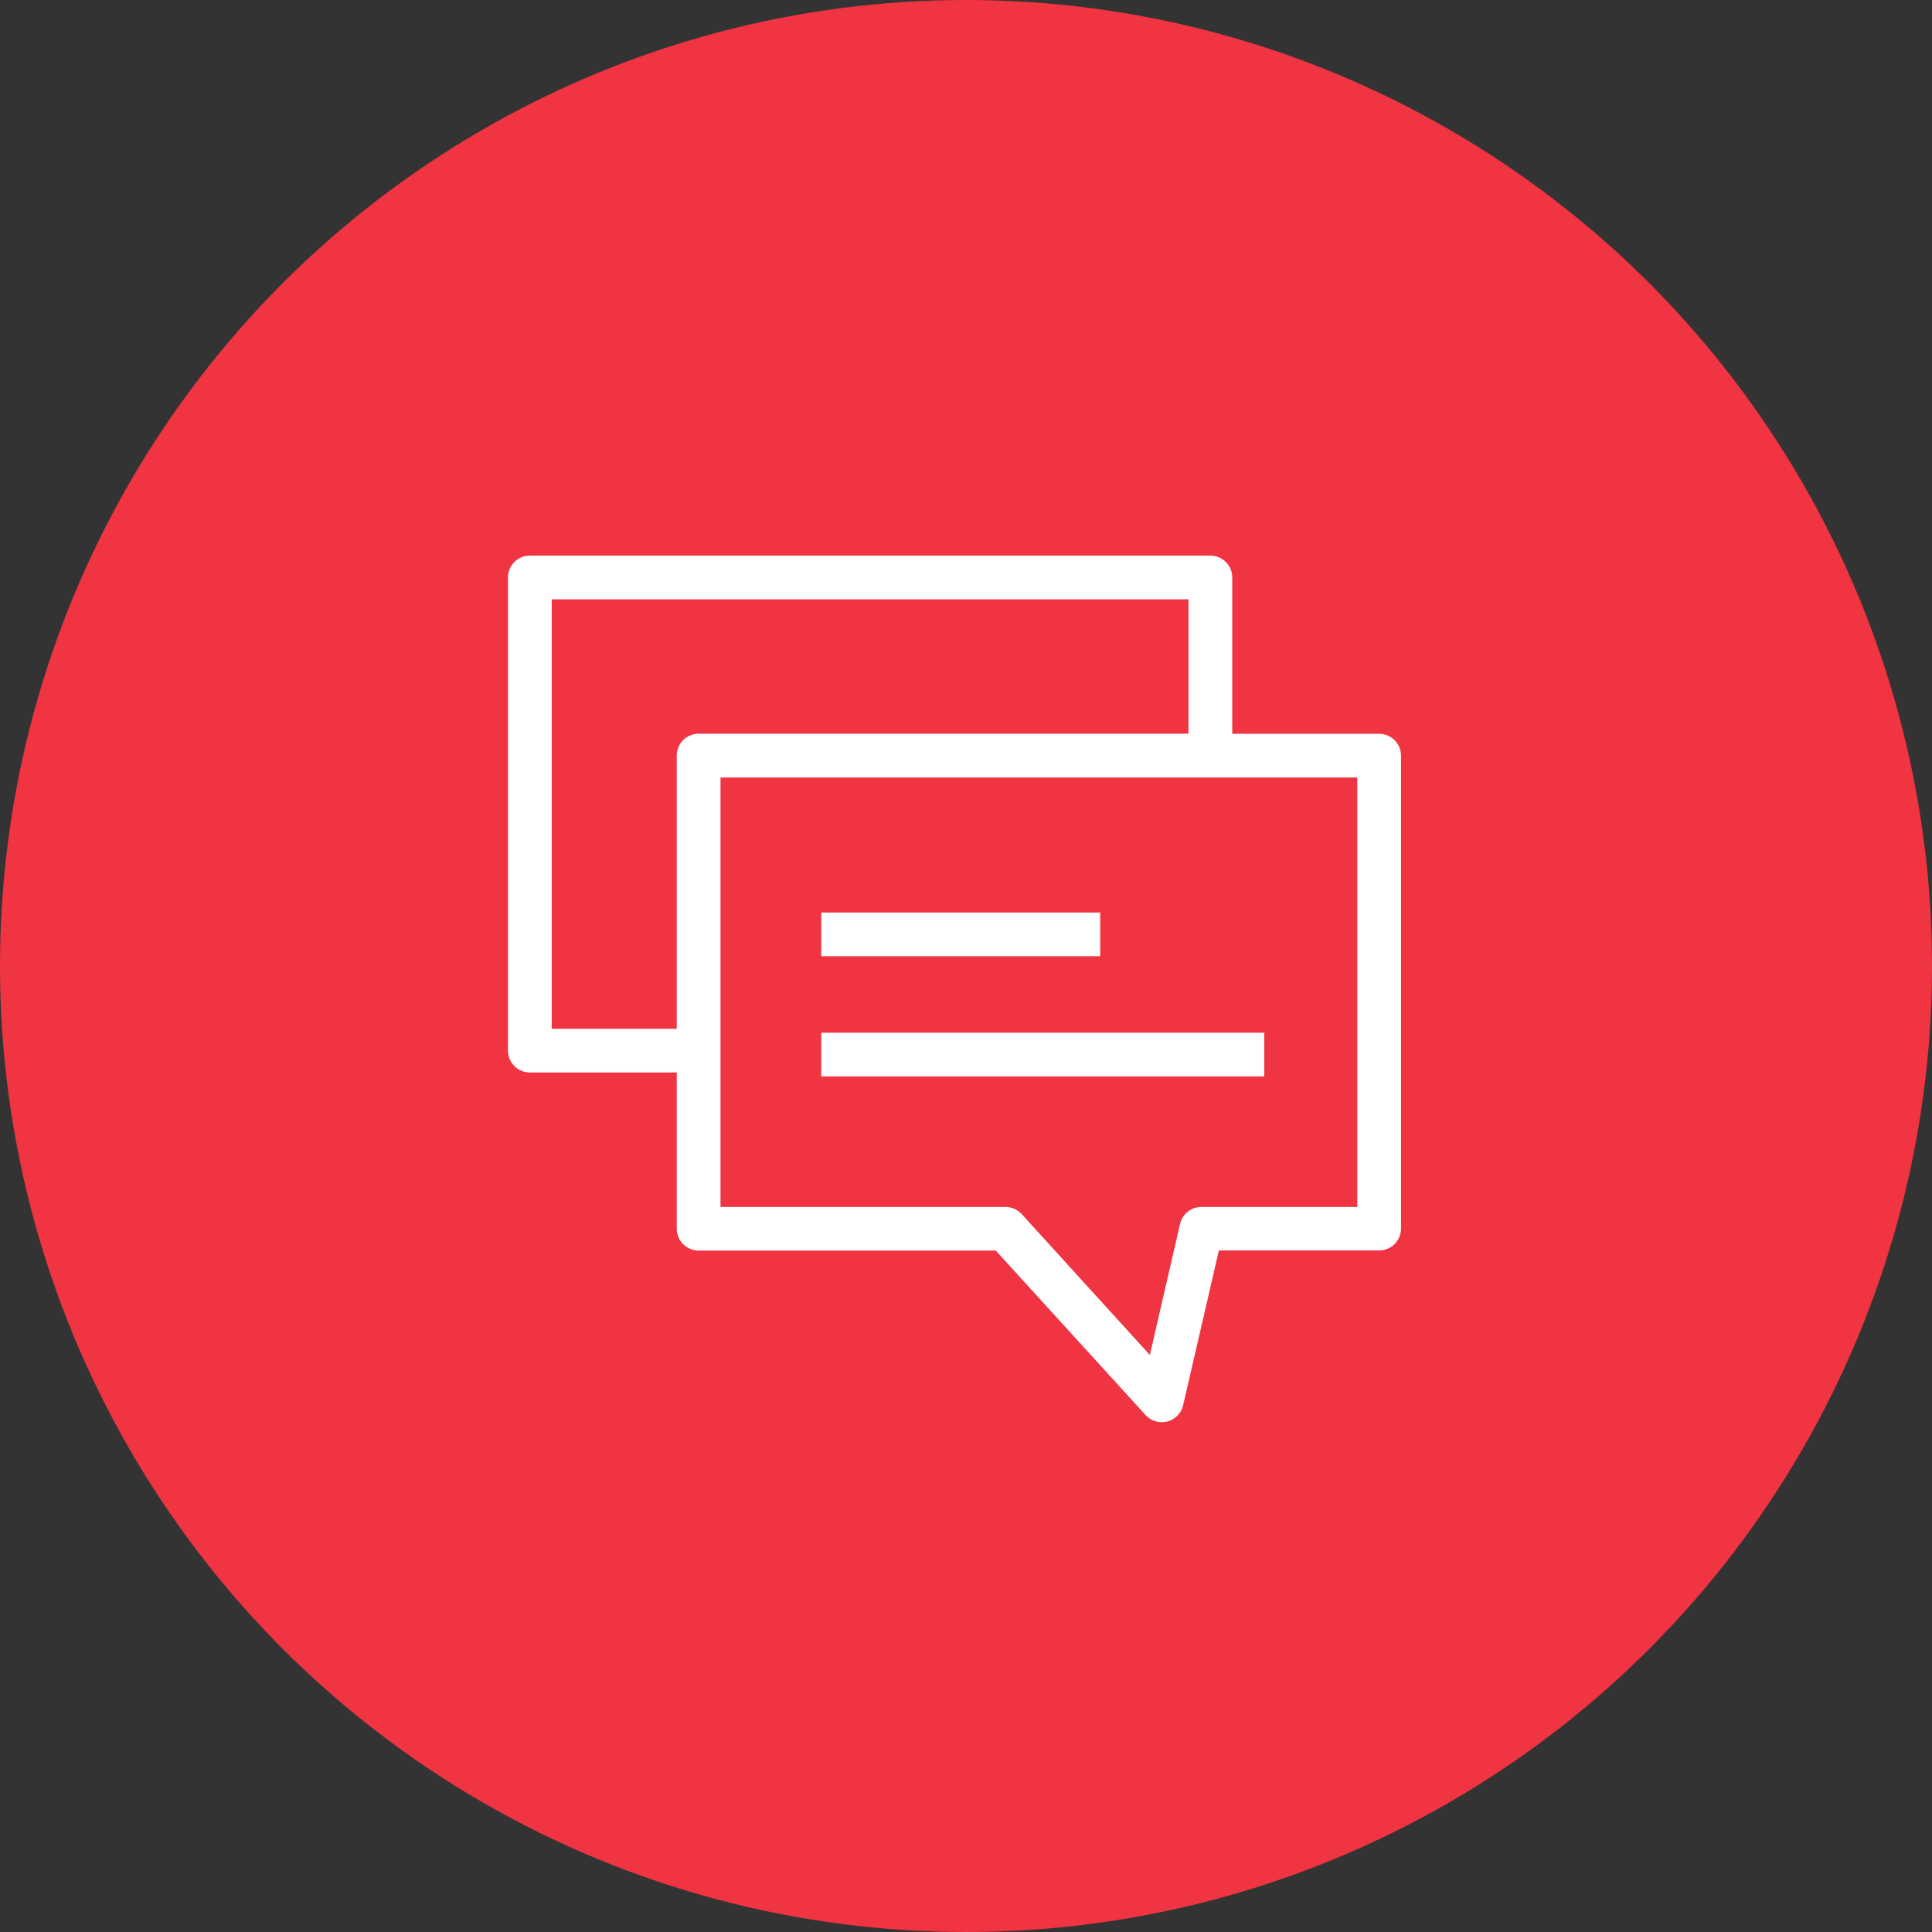 <svg width="84" height="84" viewBox="0 0 84 84" fill="none" xmlns="http://www.w3.org/2000/svg">
<rect x="0" y="0" width="84" height="84" fill="#333333" stroke="none"/>
<circle cx="42" cy="42" r="42" fill="#F03442"/>
<g clip-path="url(#clip0_1442_2517)">
<path d="M60.914 53.427V32.855C60.914 32.602 60.814 32.361 60.636 32.183C60.457 32.005 60.215 31.904 59.963 31.904H53.576V25.107C53.576 24.855 53.475 24.614 53.297 24.436C53.119 24.257 52.877 24.157 52.624 24.157H23.037C22.784 24.157 22.542 24.257 22.364 24.436C22.186 24.614 22.085 24.855 22.085 25.107V45.679C22.085 45.931 22.186 46.173 22.364 46.351C22.542 46.529 22.784 46.63 23.037 46.63H29.424V53.422C29.424 53.674 29.524 53.916 29.703 54.094C29.881 54.272 30.123 54.372 30.375 54.372H43.293L49.809 61.526C49.898 61.623 50.007 61.701 50.128 61.754C50.249 61.807 50.38 61.834 50.513 61.834C50.728 61.834 50.937 61.762 51.105 61.628C51.274 61.494 51.392 61.307 51.44 61.098L52.995 54.367H59.963C60.214 54.367 60.454 54.269 60.632 54.092C60.81 53.916 60.912 53.677 60.914 53.427ZM29.424 32.855V44.73H23.988V26.057H51.673V31.9H30.375C30.25 31.9 30.126 31.924 30.01 31.973C29.895 32.02 29.789 32.091 29.701 32.18C29.613 32.268 29.543 32.374 29.495 32.489C29.448 32.605 29.424 32.729 29.424 32.855ZM59.012 52.477H52.234C52.019 52.477 51.81 52.549 51.642 52.683C51.473 52.817 51.355 53.004 51.307 53.213L49.994 58.913L44.42 52.785C44.331 52.688 44.222 52.61 44.101 52.557C43.98 52.504 43.849 52.476 43.716 52.477H31.326V33.804H59.012V52.477Z" fill="white"/>
<path d="M47.835 39.675H35.707V41.575H47.835V39.675Z" fill="white"/>
<path d="M54.969 44.9H35.707V46.8H54.969V44.9Z" fill="white"/>
</g>
<defs>
<clipPath id="clip0_1442_2517">
<rect width="39" height="38" fill="white" transform="translate(22 24)"/>
</clipPath>
</defs>
</svg>
